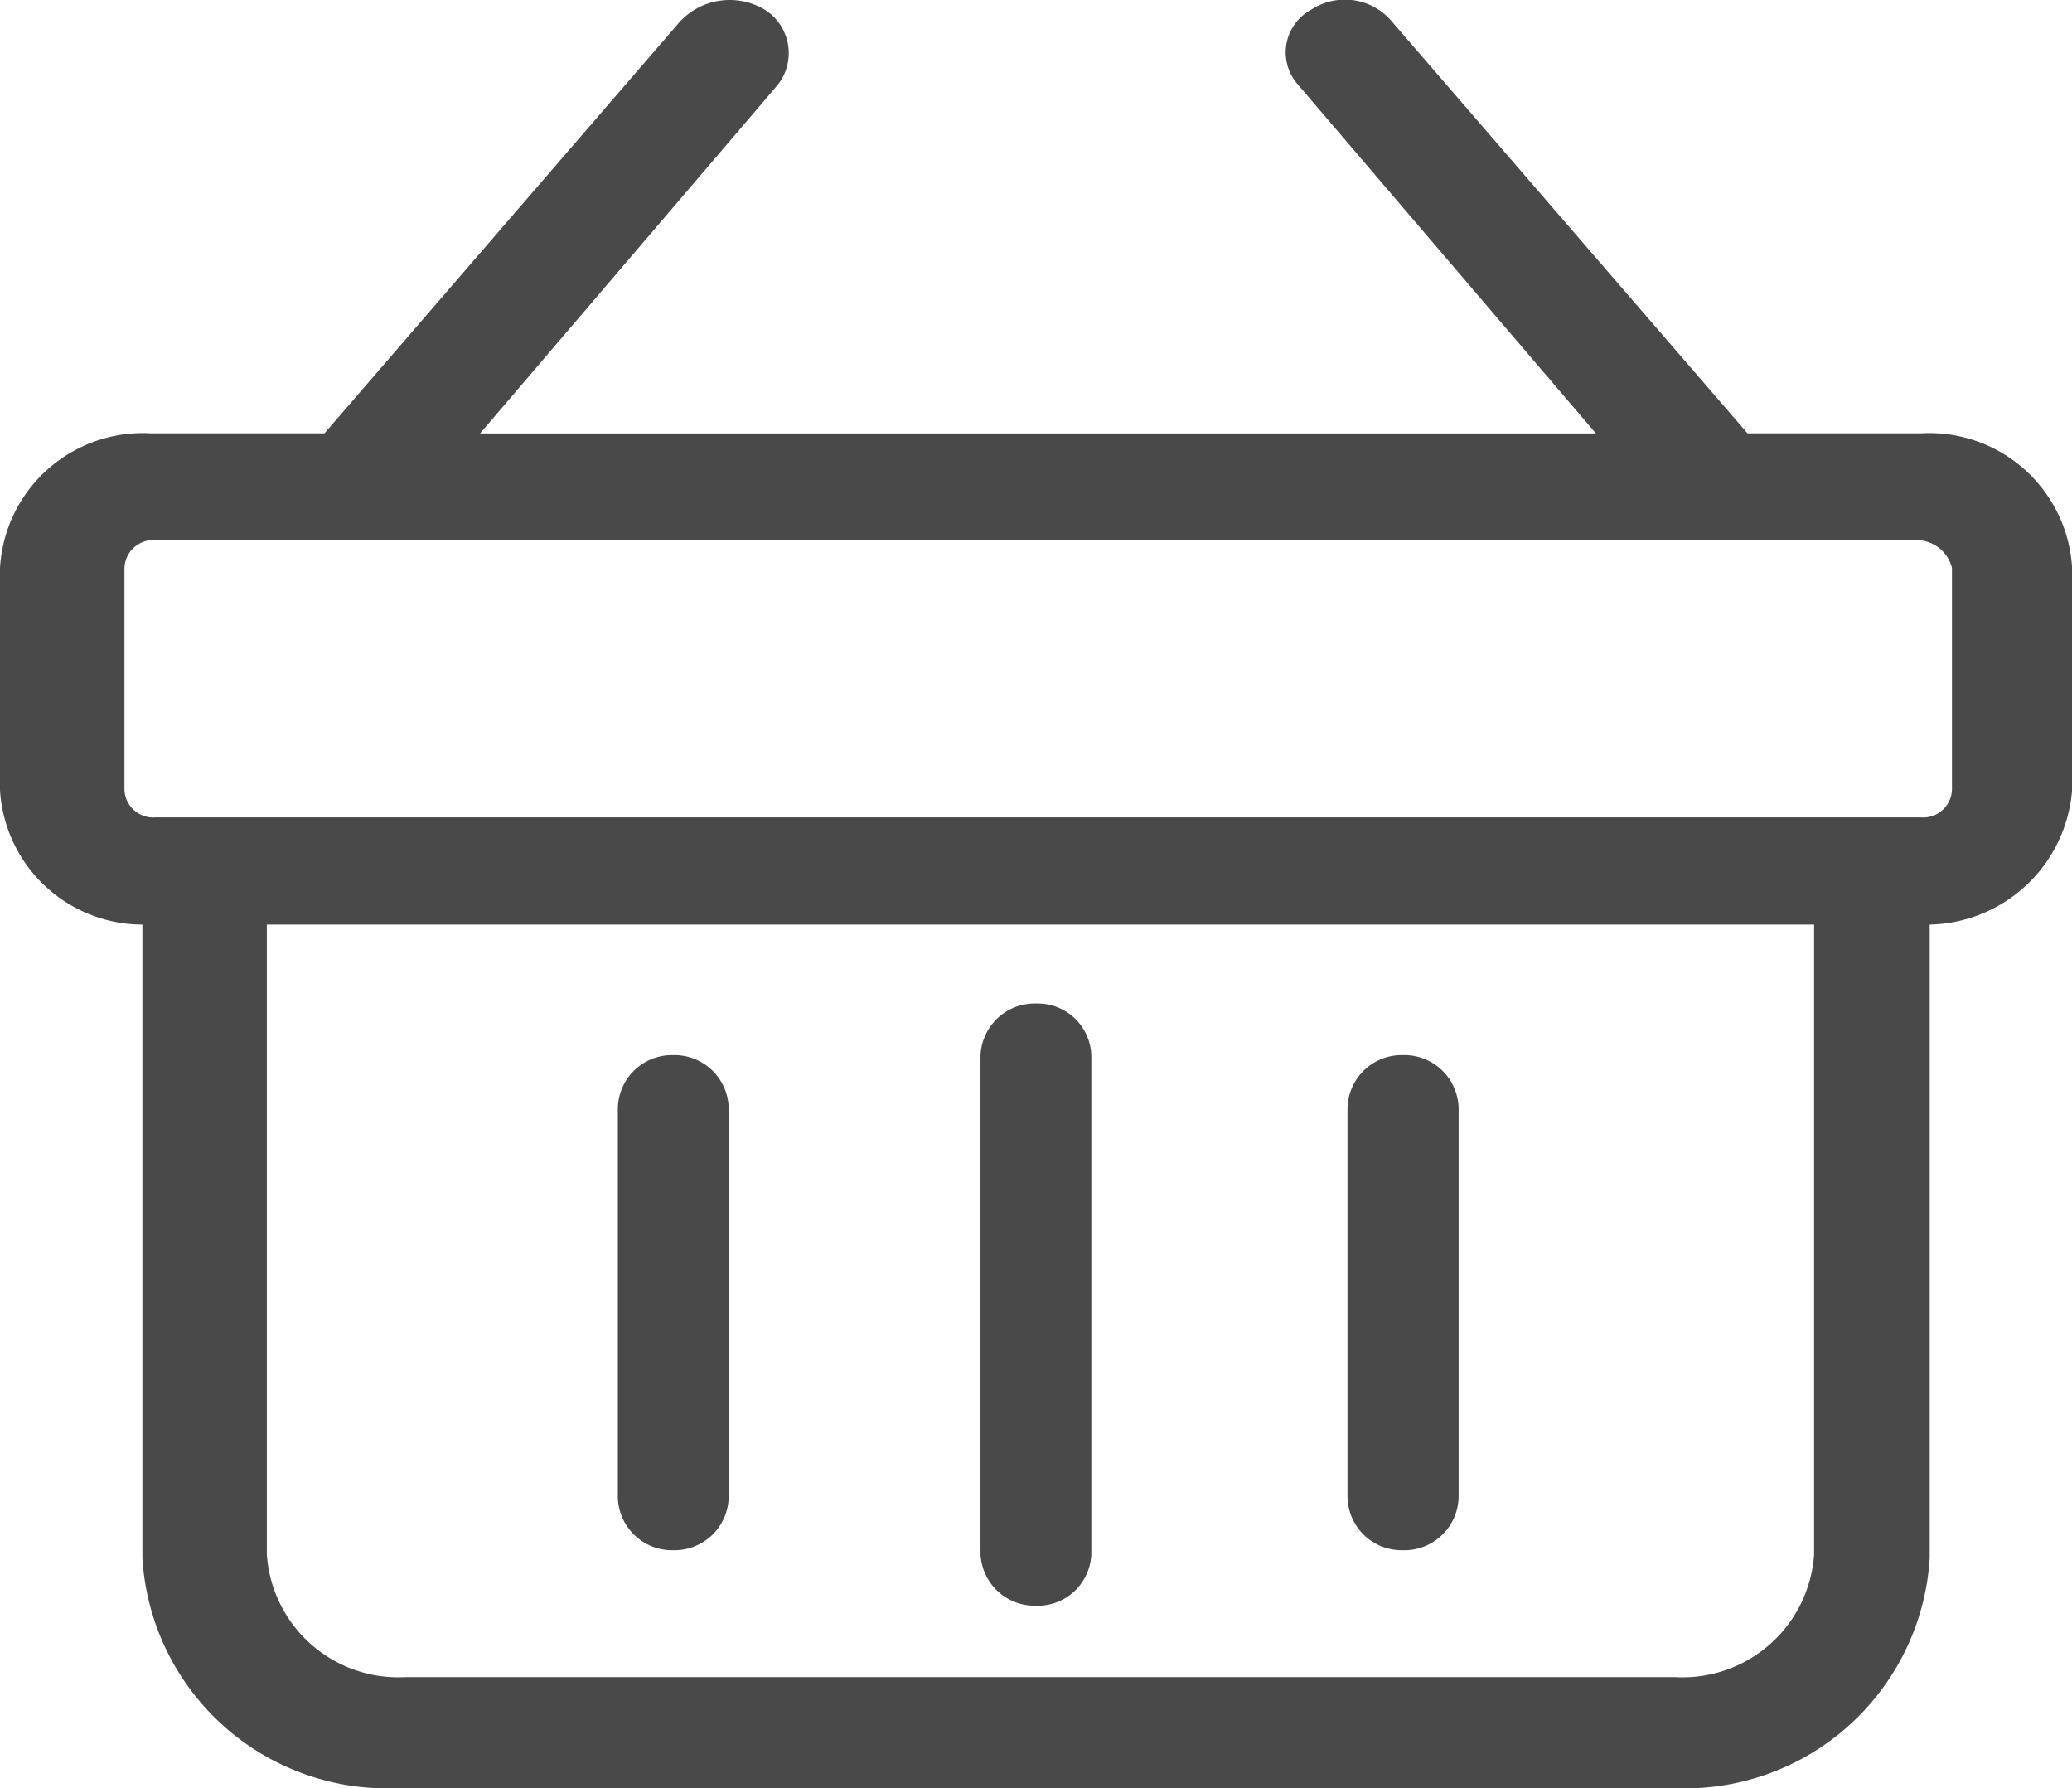 <svg xmlns="http://www.w3.org/2000/svg" width="23.18" height="20.001" viewBox="0 0 23.18 20.001">
  <g id="basket-icon" transform="translate(0 0)">
    <path id="Union_2" data-name="Union 2" d="M-11150.523,5324a2.742,2.742,0,0,1-2.884-2.57v-7.088a1.6,1.6,0,0,1-1.593-1.506v-2.483a1.6,1.6,0,0,1,1.69-1.506h1.94l3.979-4.608a.763.763,0,0,1,.946-.131.574.574,0,0,1,.147.84l-3.331,3.9h12.483l-3.332-3.9a.542.542,0,0,1,.148-.84.686.686,0,0,1,.9.131l3.98,4.608h1.938a1.6,1.6,0,0,1,1.693,1.506v2.483a1.632,1.632,0,0,1-1.593,1.506v7.088a2.743,2.743,0,0,1-2.884,2.57Zm-1.492-2.615a1.474,1.474,0,0,0,1.542,1.375h14.225a1.474,1.474,0,0,0,1.543-1.375v-7.043h-17.31Zm-1.593-11.033v2.483a.323.323,0,0,0,.35.308h19.745a.322.322,0,0,0,.35-.308v-2.483a.411.411,0,0,0-.4-.311h-19.7A.325.325,0,0,0-11153.608,5310.353Zm9.577,10.988v-5.493a.606.606,0,0,1,.621-.622.6.6,0,0,1,.619.622v5.493a.6.6,0,0,1-.619.621A.606.606,0,0,1-11144.031,5321.341Zm4.106-.619v-4.3a.606.606,0,0,1,.622-.619.607.607,0,0,1,.621.619v4.3a.607.607,0,0,1-.621.619A.606.606,0,0,1-11139.925,5320.723Zm-8.163,0v-4.3a.606.606,0,0,1,.621-.619.606.606,0,0,1,.619.619v4.3a.606.606,0,0,1-.619.619A.606.606,0,0,1-11148.088,5320.723Z" transform="translate(11155 -5304)" fill="#4a4949"/>
  </g>
</svg>
